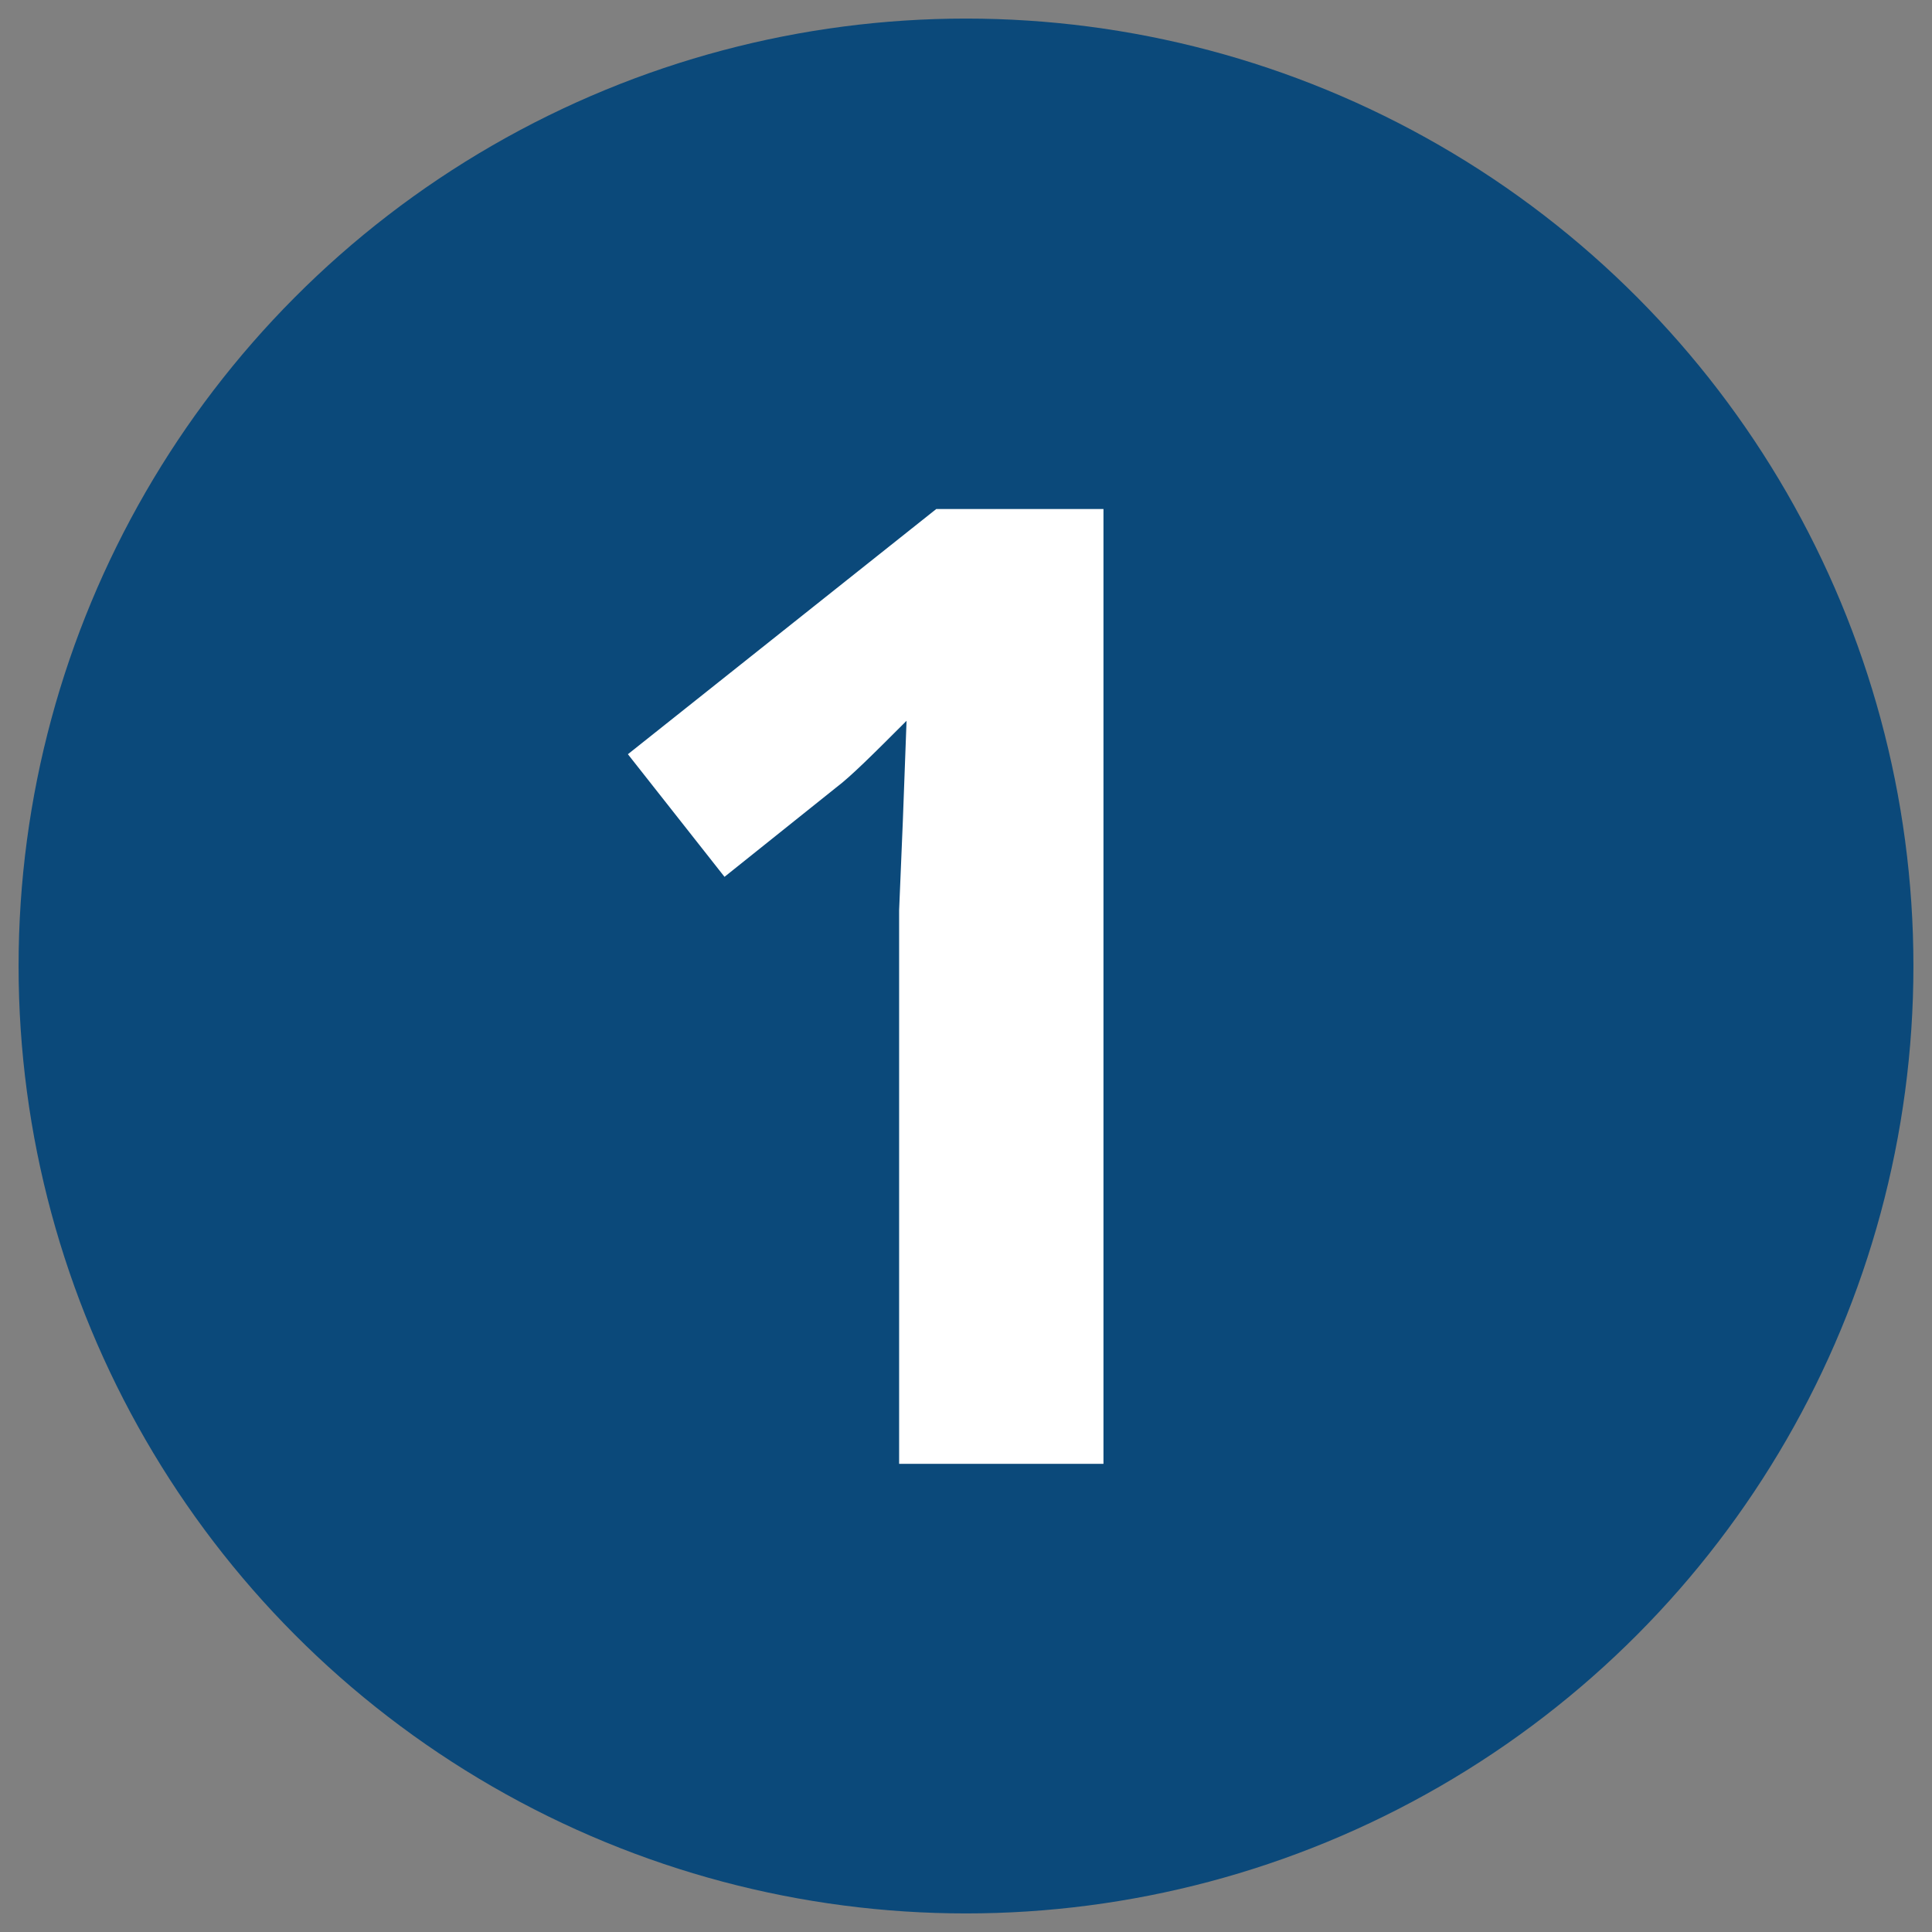 <?xml version="1.0" encoding="utf-8"?>
<!-- Generator: Adobe Illustrator 19.0.0, SVG Export Plug-In . SVG Version: 6.00 Build 0)  -->
<svg version="1.1" id="Layer_1" xmlns="http://www.w3.org/2000/svg" xmlns:xlink="http://www.w3.org/1999/xlink" x="0px" y="0px" width='52' height='52'
	 viewBox="0 0 52 52" style="enable-background:new 0 0 52 52;" xml:space="preserve">
<rect x="0" y="0" width="52" height="52" fill="#808080" stroke="none"/>
<style type="text/css">
	.st0{fill:#0B497A;}
	.st1{fill:#FFFFFF;}
</style>
<g id="XMLID_1_">
	<circle id="XMLID_265_" class="st0" cx="26" cy="26" r="25.5"/>
	<g id="XMLID_2_">
		<path id="XMLID_3_" class="st1" d="M29.6,39.4h-5.4V24.5l0.1-2.4l0.1-2.7c-0.9,0.9-1.5,1.5-1.9,1.8l-3,2.4l-2.6-3.3l8.3-6.6h4.5
			V39.4z"/>
	</g>
</g>
</svg>
